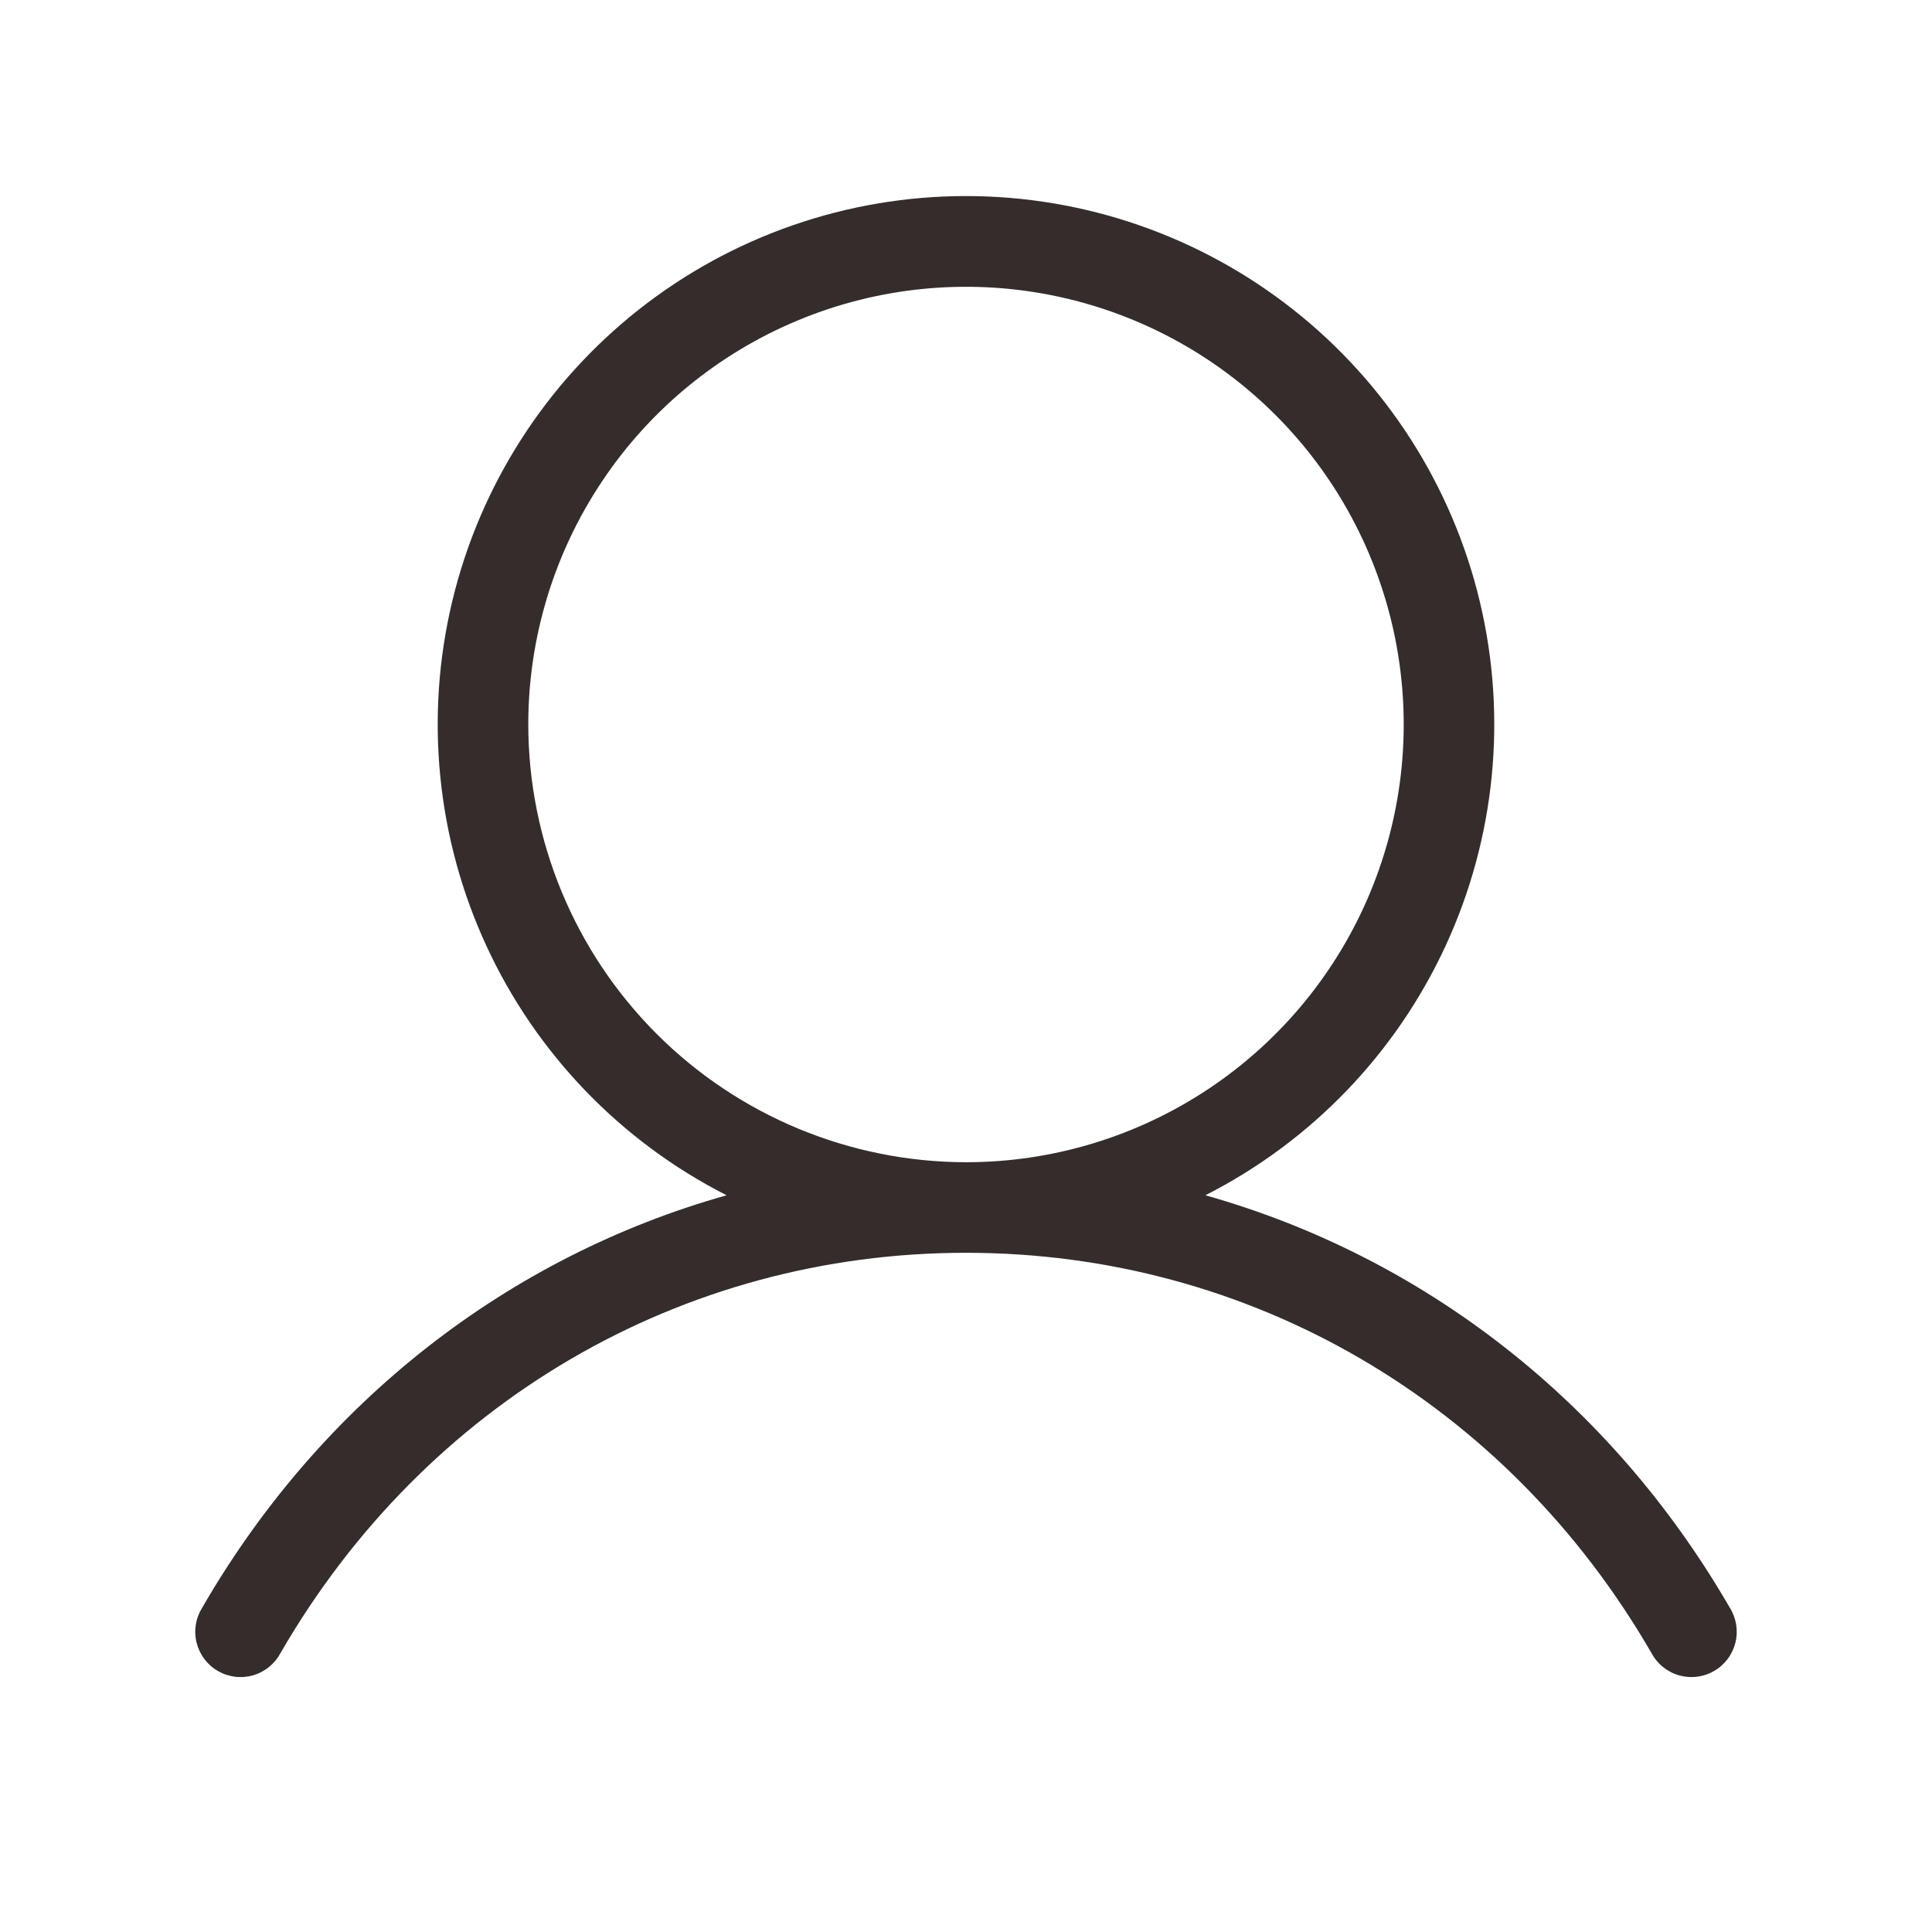 <?xml version="1.0" encoding="UTF-8"?> <svg xmlns="http://www.w3.org/2000/svg" width="100" height="100" viewBox="0 0 100 100" fill="none"> <path d="M89.527 83.203C83.351 72.531 73.656 65.043 62.39 61.867C67.867 59.083 72.247 54.536 74.823 48.958C77.4 43.38 78.022 37.097 76.591 31.122C75.159 25.146 71.757 19.828 66.933 16.023C62.109 12.218 56.144 10.148 50 10.148C43.855 10.148 37.89 12.218 33.066 16.023C28.242 19.828 24.84 25.146 23.408 31.122C21.977 37.097 22.599 43.38 25.176 48.958C27.752 54.536 32.132 59.083 37.609 61.867C26.343 65.039 16.648 72.528 10.472 83.203C10.303 83.47 10.189 83.769 10.137 84.08C10.086 84.392 10.098 84.711 10.174 85.018C10.249 85.325 10.386 85.614 10.575 85.867C10.765 86.12 11.004 86.332 11.277 86.49C11.551 86.648 11.854 86.749 12.168 86.787C12.481 86.826 12.8 86.8 13.103 86.712C13.407 86.624 13.689 86.475 13.934 86.275C14.179 86.075 14.38 85.827 14.527 85.547C22.031 72.582 35.289 64.844 50 64.844C64.71 64.844 77.968 72.582 85.472 85.547C85.619 85.827 85.82 86.075 86.065 86.275C86.31 86.475 86.592 86.624 86.896 86.712C87.2 86.8 87.518 86.826 87.832 86.787C88.145 86.749 88.448 86.648 88.722 86.49C88.996 86.332 89.234 86.12 89.424 85.867C89.614 85.614 89.75 85.325 89.826 85.018C89.901 84.711 89.913 84.392 89.862 84.08C89.81 83.769 89.697 83.47 89.527 83.203ZM27.343 37.5C27.343 33.019 28.672 28.639 31.162 24.913C33.651 21.187 37.19 18.283 41.329 16.569C45.469 14.854 50.025 14.405 54.42 15.279C58.815 16.154 62.852 18.311 66.02 21.48C69.189 24.648 71.346 28.685 72.221 33.08C73.095 37.475 72.646 42.031 70.931 46.17C69.216 50.31 66.313 53.849 62.587 56.338C58.861 58.828 54.481 60.157 50 60.157C43.993 60.149 38.234 57.76 33.987 53.513C29.74 49.265 27.351 43.507 27.343 37.5Z" fill="#352C2C"></path> </svg> 
